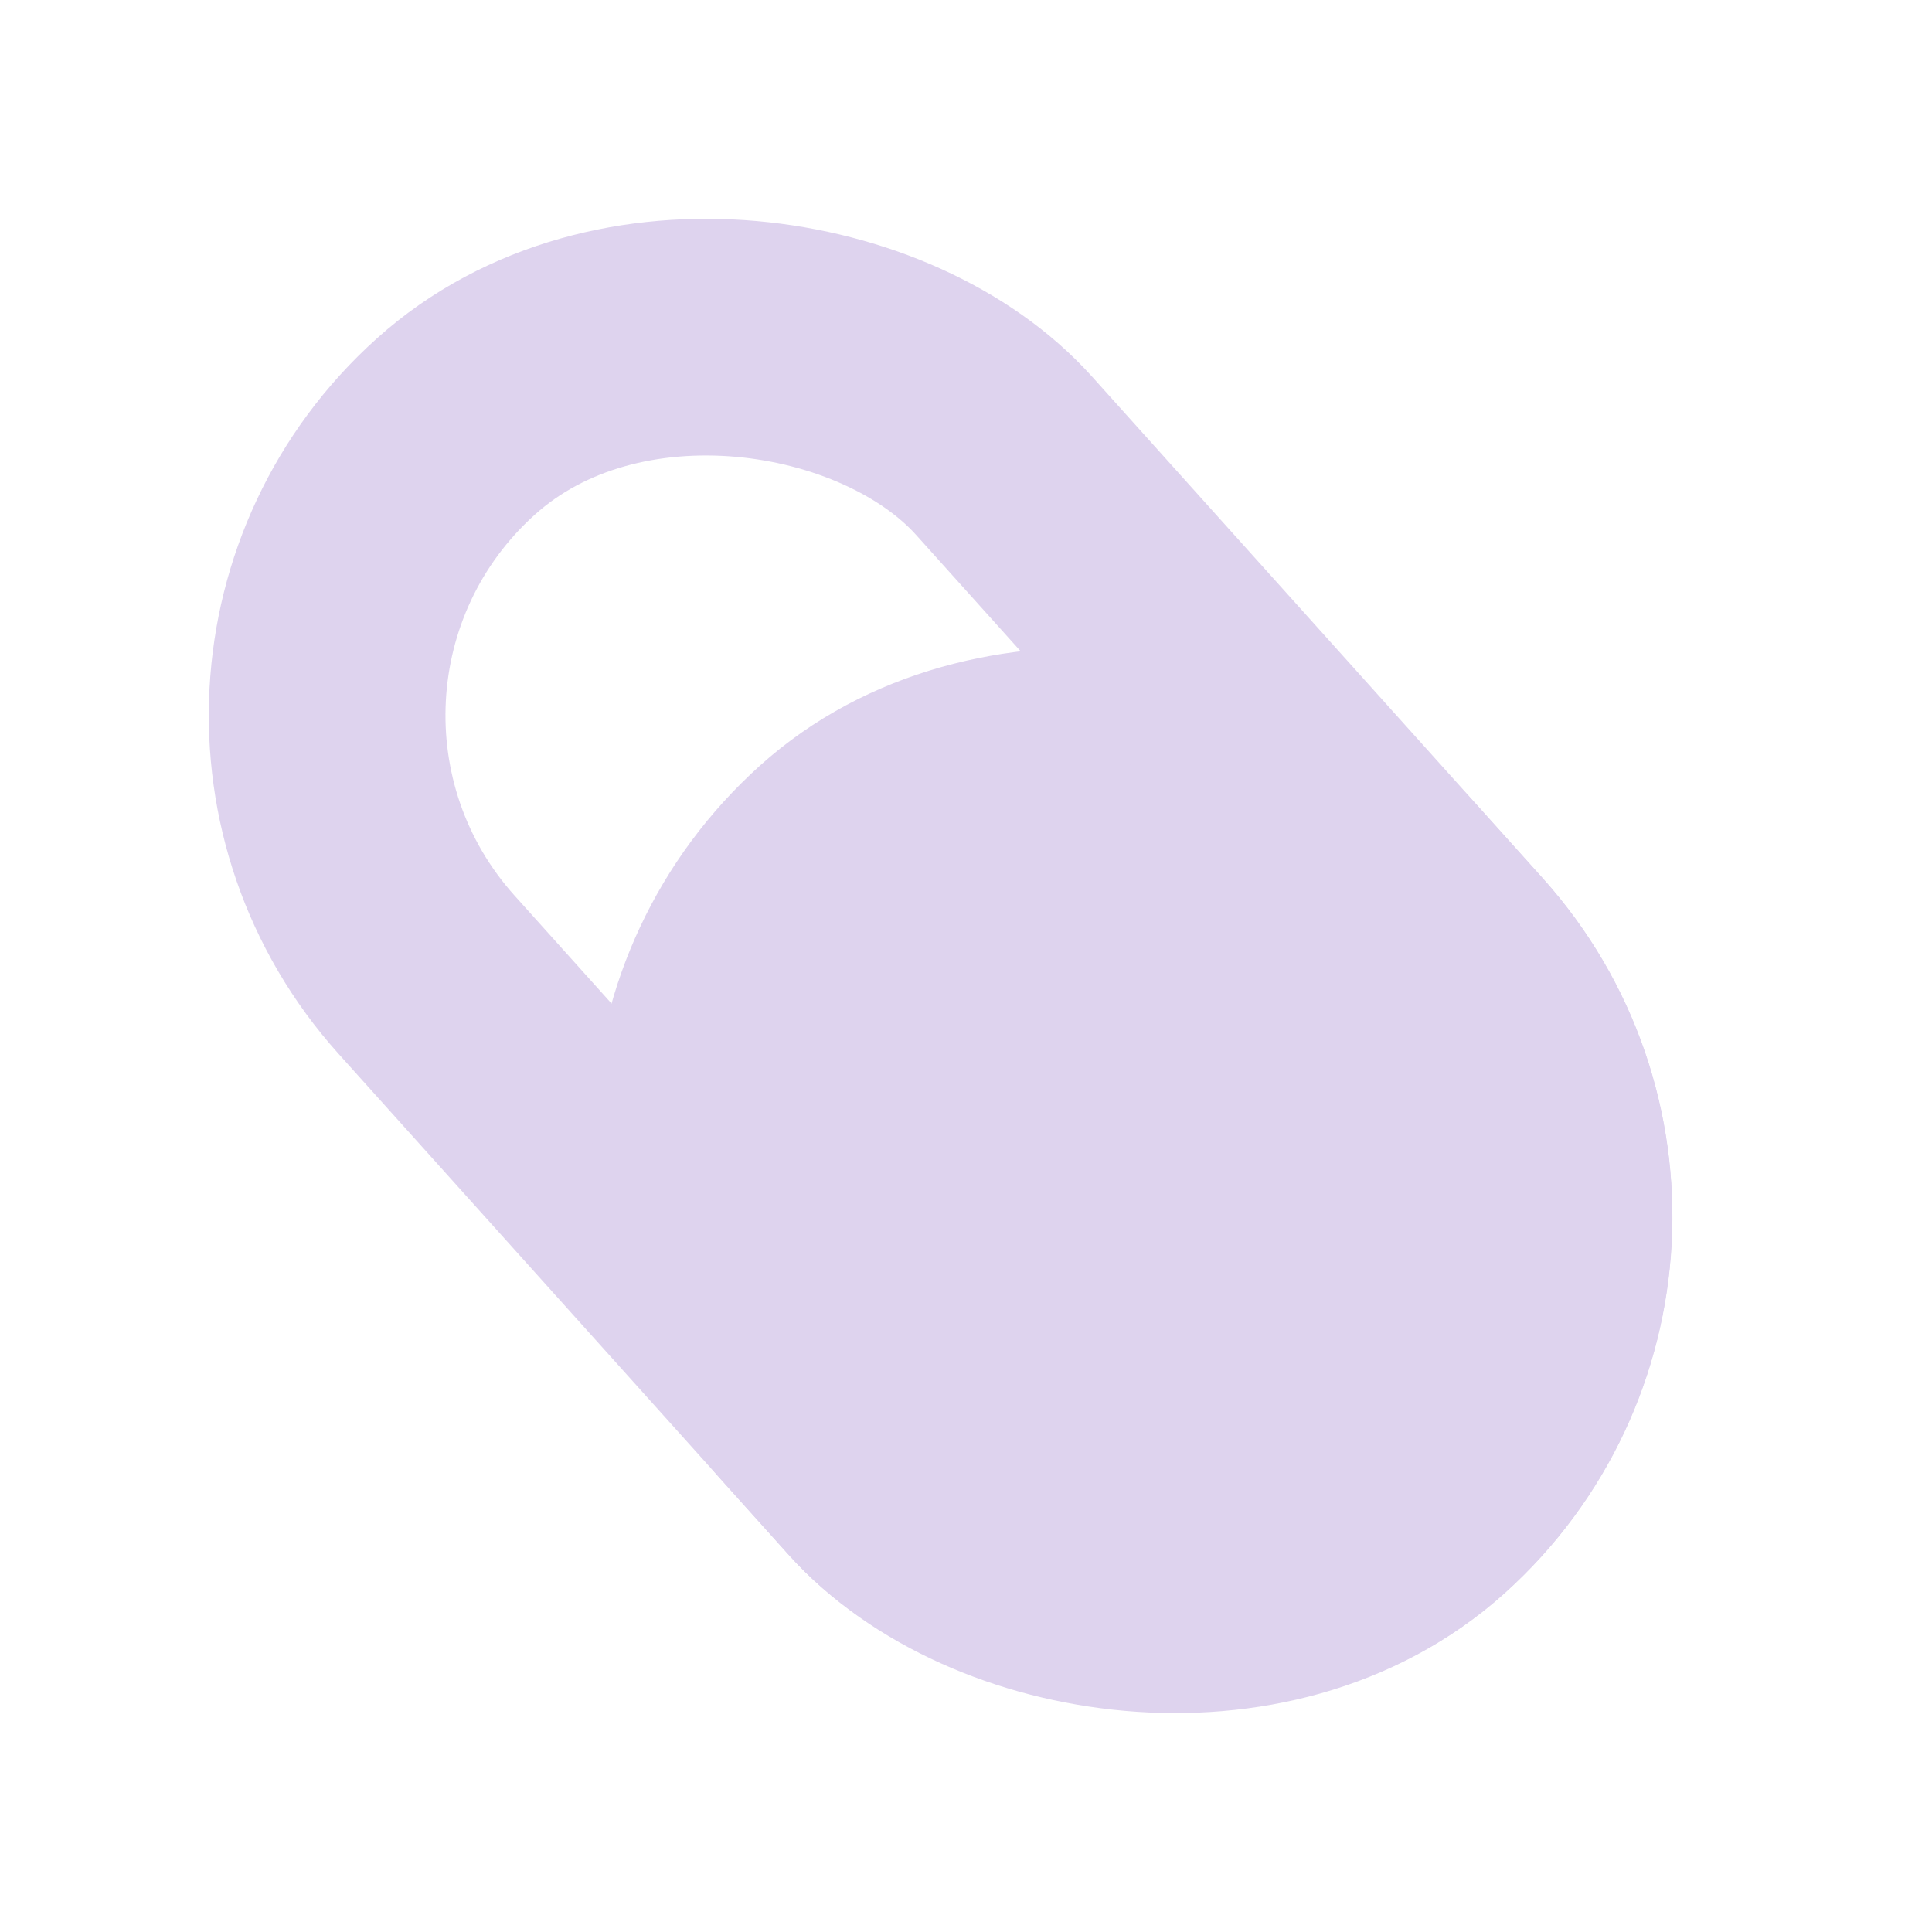 <svg width="16" height="16" viewBox="0 0 16 16" fill="none" xmlns="http://www.w3.org/2000/svg">
<rect x="1.384" y="5.681" width="6.43" height="12.012" rx="3.215" transform="rotate(-41.942 1.384 5.681)" stroke="#DED3EE" stroke-width="1.96"/>
<rect x="3.851" y="9.178" width="7.433" height="8.263" rx="3.717" transform="rotate(-41.942 3.851 9.178)" fill="#DED3EE" stroke="#DED3EE" stroke-width="0.956"/>
</svg>

